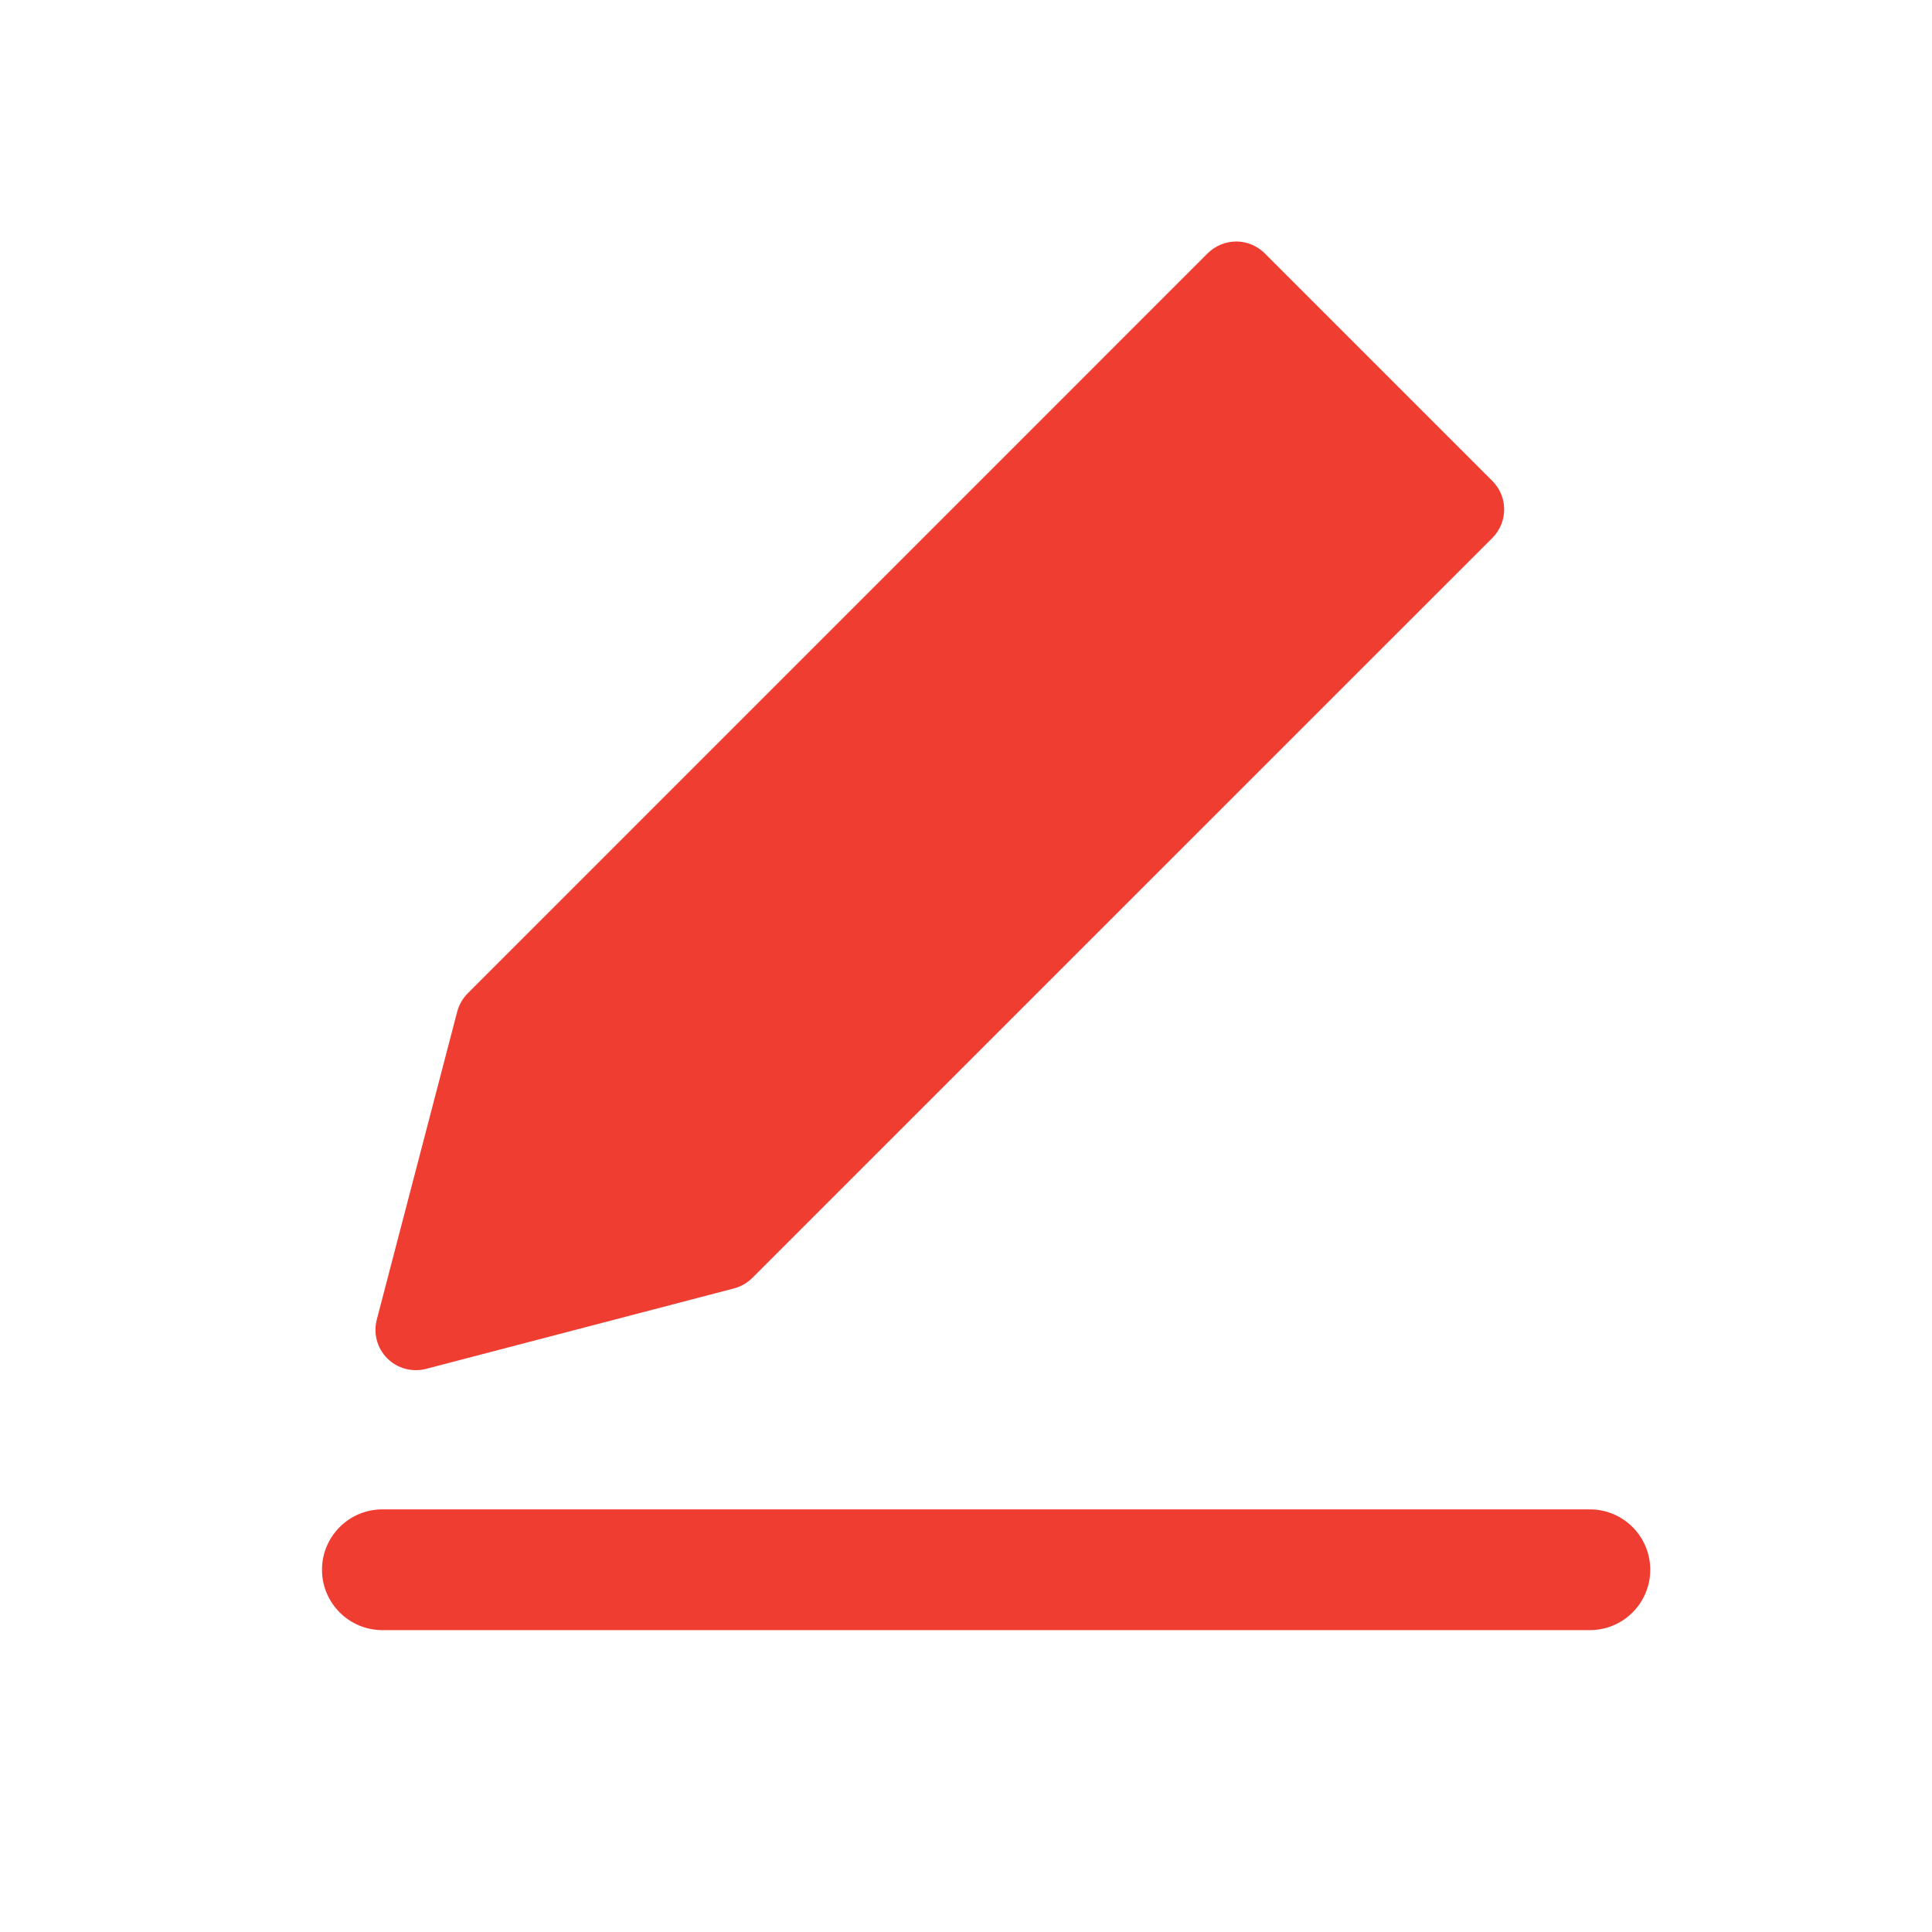 <svg width="24" height="24" viewBox="0 0 24 24" fill="none" xmlns="http://www.w3.org/2000/svg">
<path d="M15.357 3C15.489 3 15.616 3.053 15.71 3.146L18.539 5.975C18.734 6.17 18.734 6.487 18.539 6.682L9.346 15.874C9.283 15.937 9.205 15.982 9.119 16.005L5.291 17.005C5.119 17.049 4.936 17 4.811 16.874C4.685 16.749 4.636 16.566 4.68 16.395L5.68 12.566C5.703 12.48 5.748 12.402 5.811 12.339L15.003 3.146C15.097 3.053 15.224 3 15.357 3Z" fill="#F03D32"/>
<path d="M4.75 18.75C4.336 18.75 4 19.086 4 19.5C4 19.914 4.336 20.25 4.75 20.25H19.75C20.164 20.25 20.5 19.914 20.5 19.5C20.5 19.086 20.164 18.75 19.75 18.75H4.75Z" fill="#F03D32"/>
</svg>
